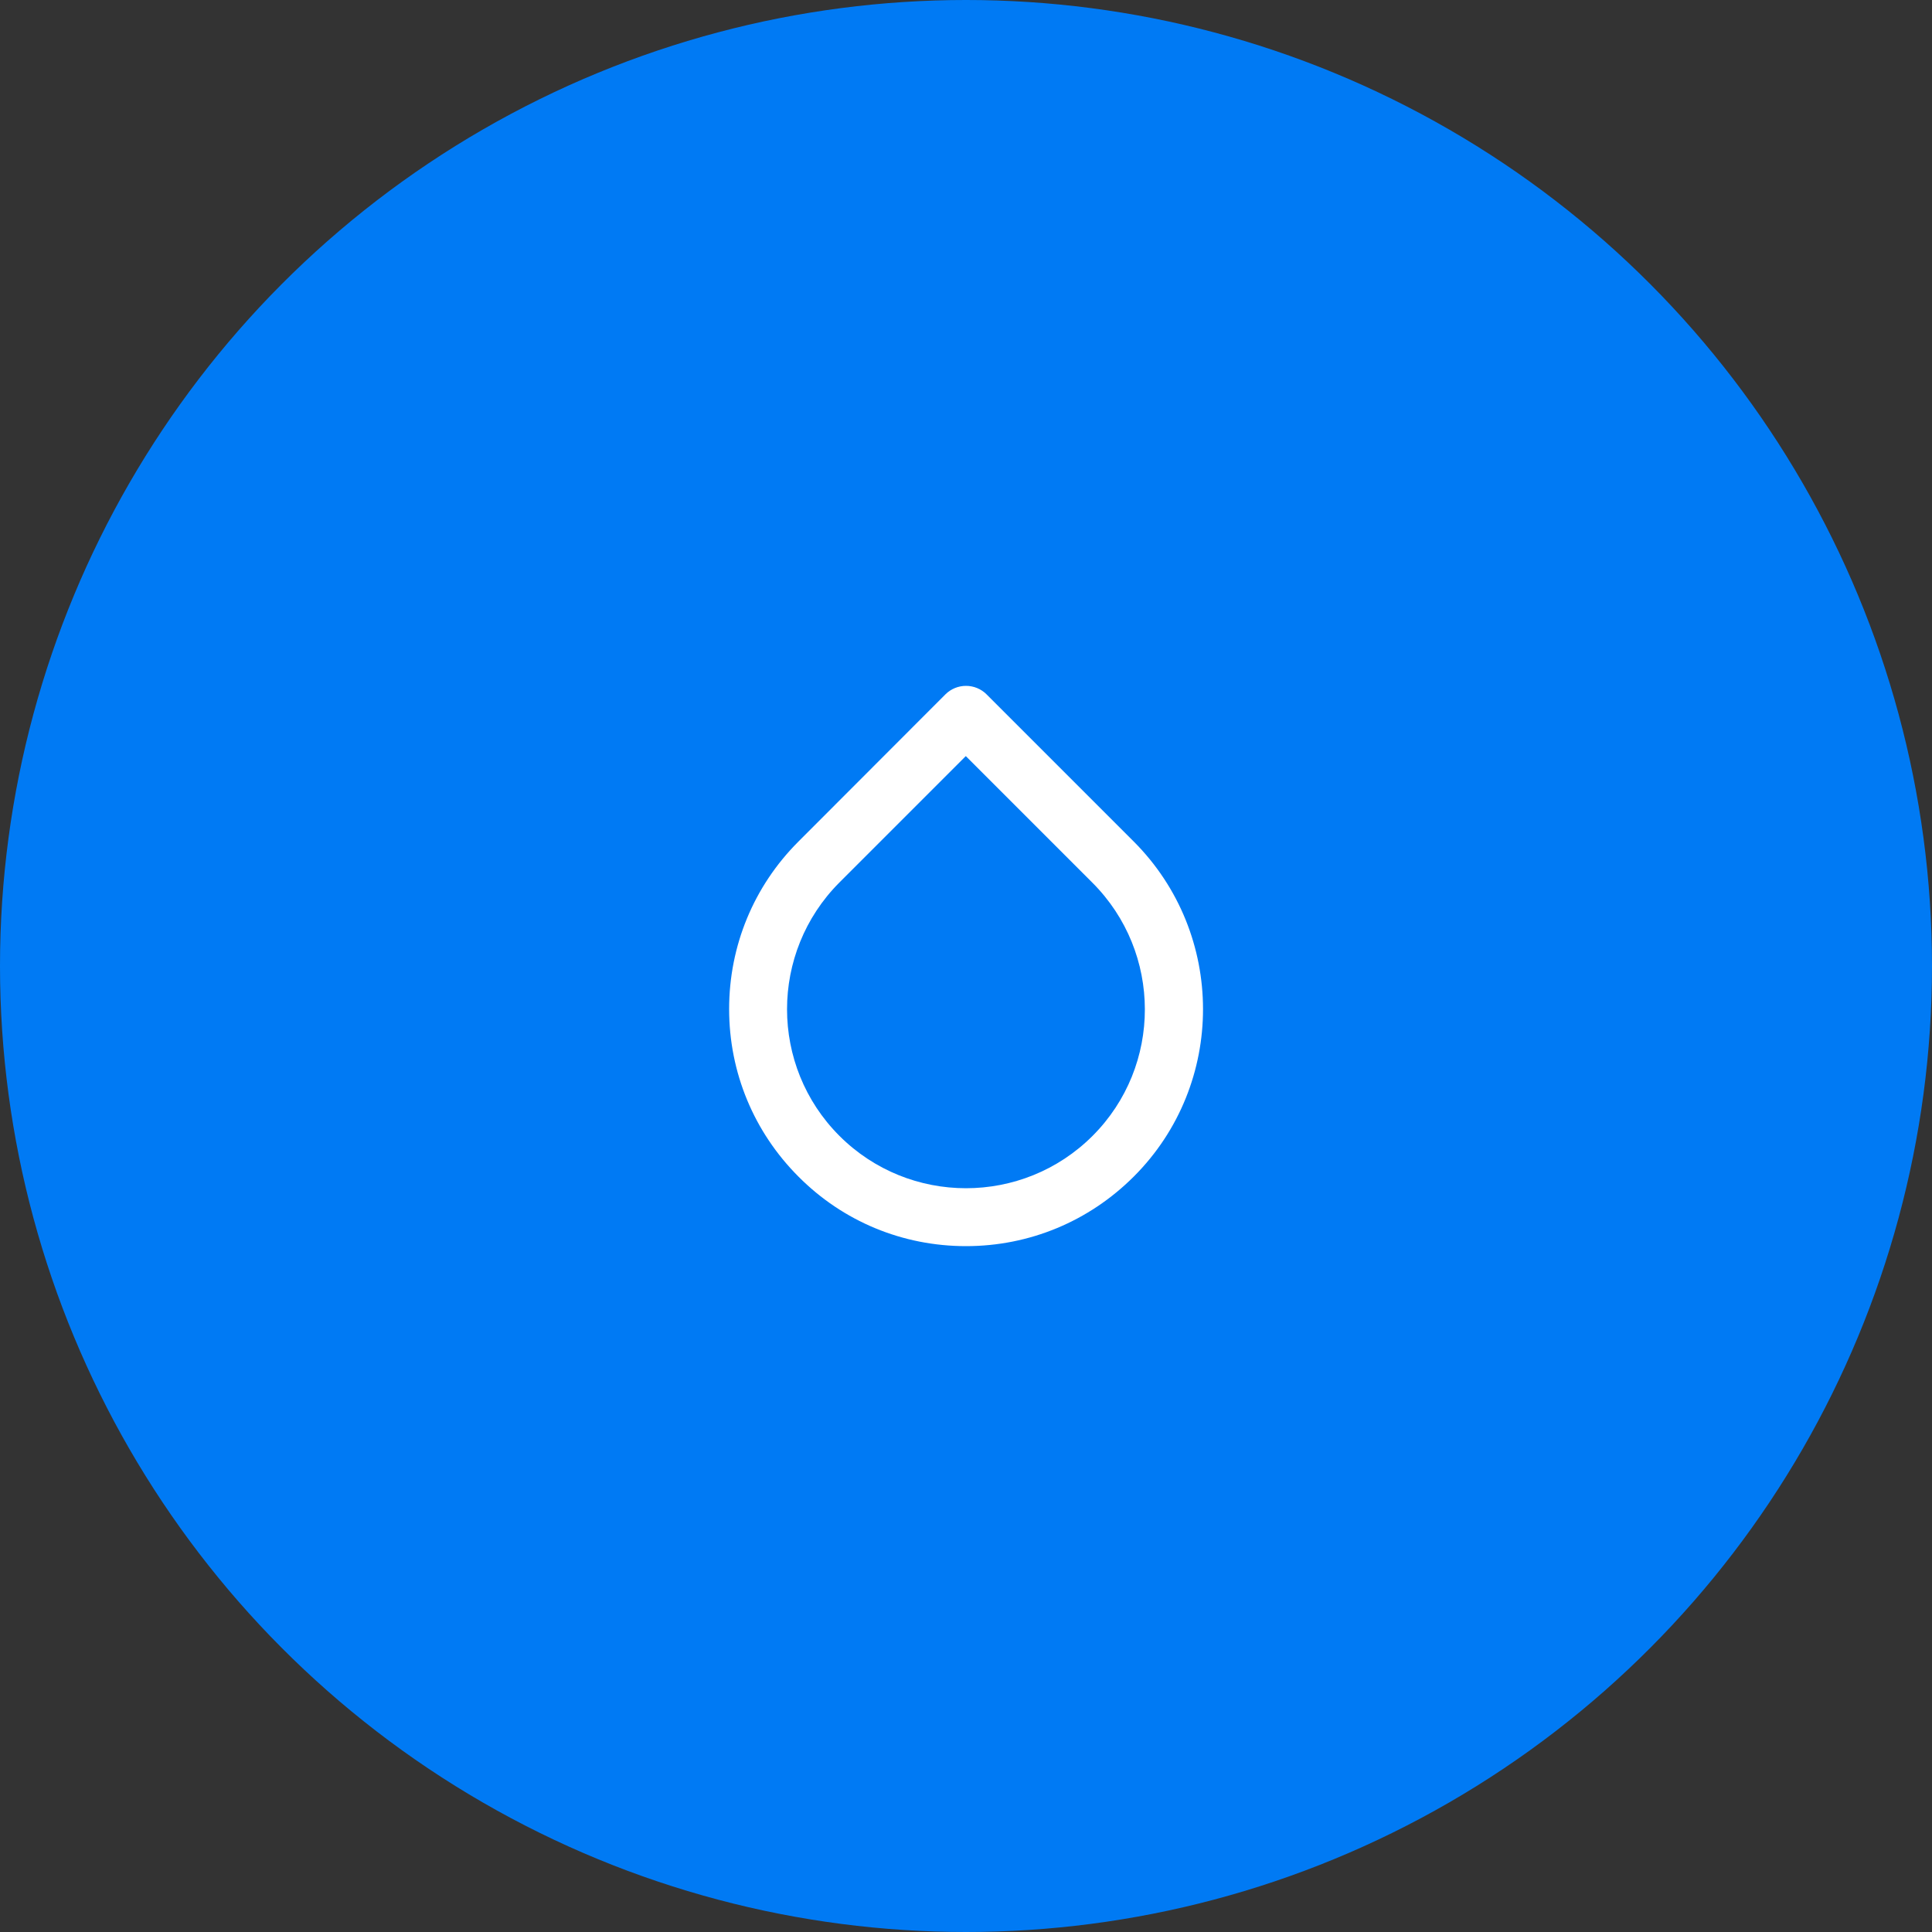 <?xml version="1.0" encoding="utf-8"?>
<!-- Generator: Adobe Illustrator 23.1.1, SVG Export Plug-In . SVG Version: 6.00 Build 0)  -->
<svg version="1.1" id="Ebene_1" xmlns="http://www.w3.org/2000/svg" xmlns:xlink="http://www.w3.org/1999/xlink" x="0px" y="0px"
	 viewBox="0 0 96 96" style="enable-background:new 0 0 96 96;" xml:space="preserve">
<rect x="0" y="0" width="96" height="96" fill="#333333" stroke="none"/>
<style type="text/css">
	.st0{fill:#007AF4;}
	.st1{fill:#FFFFFF;}
</style>
<g>
	<circle class="st0" cx="48" cy="48" r="48"/>
</g>
<g>
	<g>
		<path class="st1" d="M48,61.92c-3.14,0-6.1-1.22-8.32-3.45c-2.22-2.22-3.45-5.18-3.45-8.33c0-3.14,1.22-6.1,3.44-8.32
			c0.02-0.02,0.04-0.04,0.06-0.06l7.25-7.26c0.27-0.27,0.64-0.42,1.02-0.42h0c0.38,0,0.75,0.15,1.02,0.42l7.31,7.31
			c4.59,4.59,4.6,12.06,0.01,16.65C54.11,60.69,51.15,61.92,48,61.92C48,61.92,48,61.92,48,61.92z M41.71,43.85
			C41.71,43.85,41.71,43.85,41.71,43.85c-3.47,3.48-3.47,9.12,0,12.59c3.47,3.47,9.11,3.47,12.58,0c3.47-3.47,3.46-9.11-0.01-12.58
			l-6.29-6.29L41.71,43.85z M40.69,42.84L40.69,42.84L40.69,42.84z"/>
	</g>
</g>
</svg>
